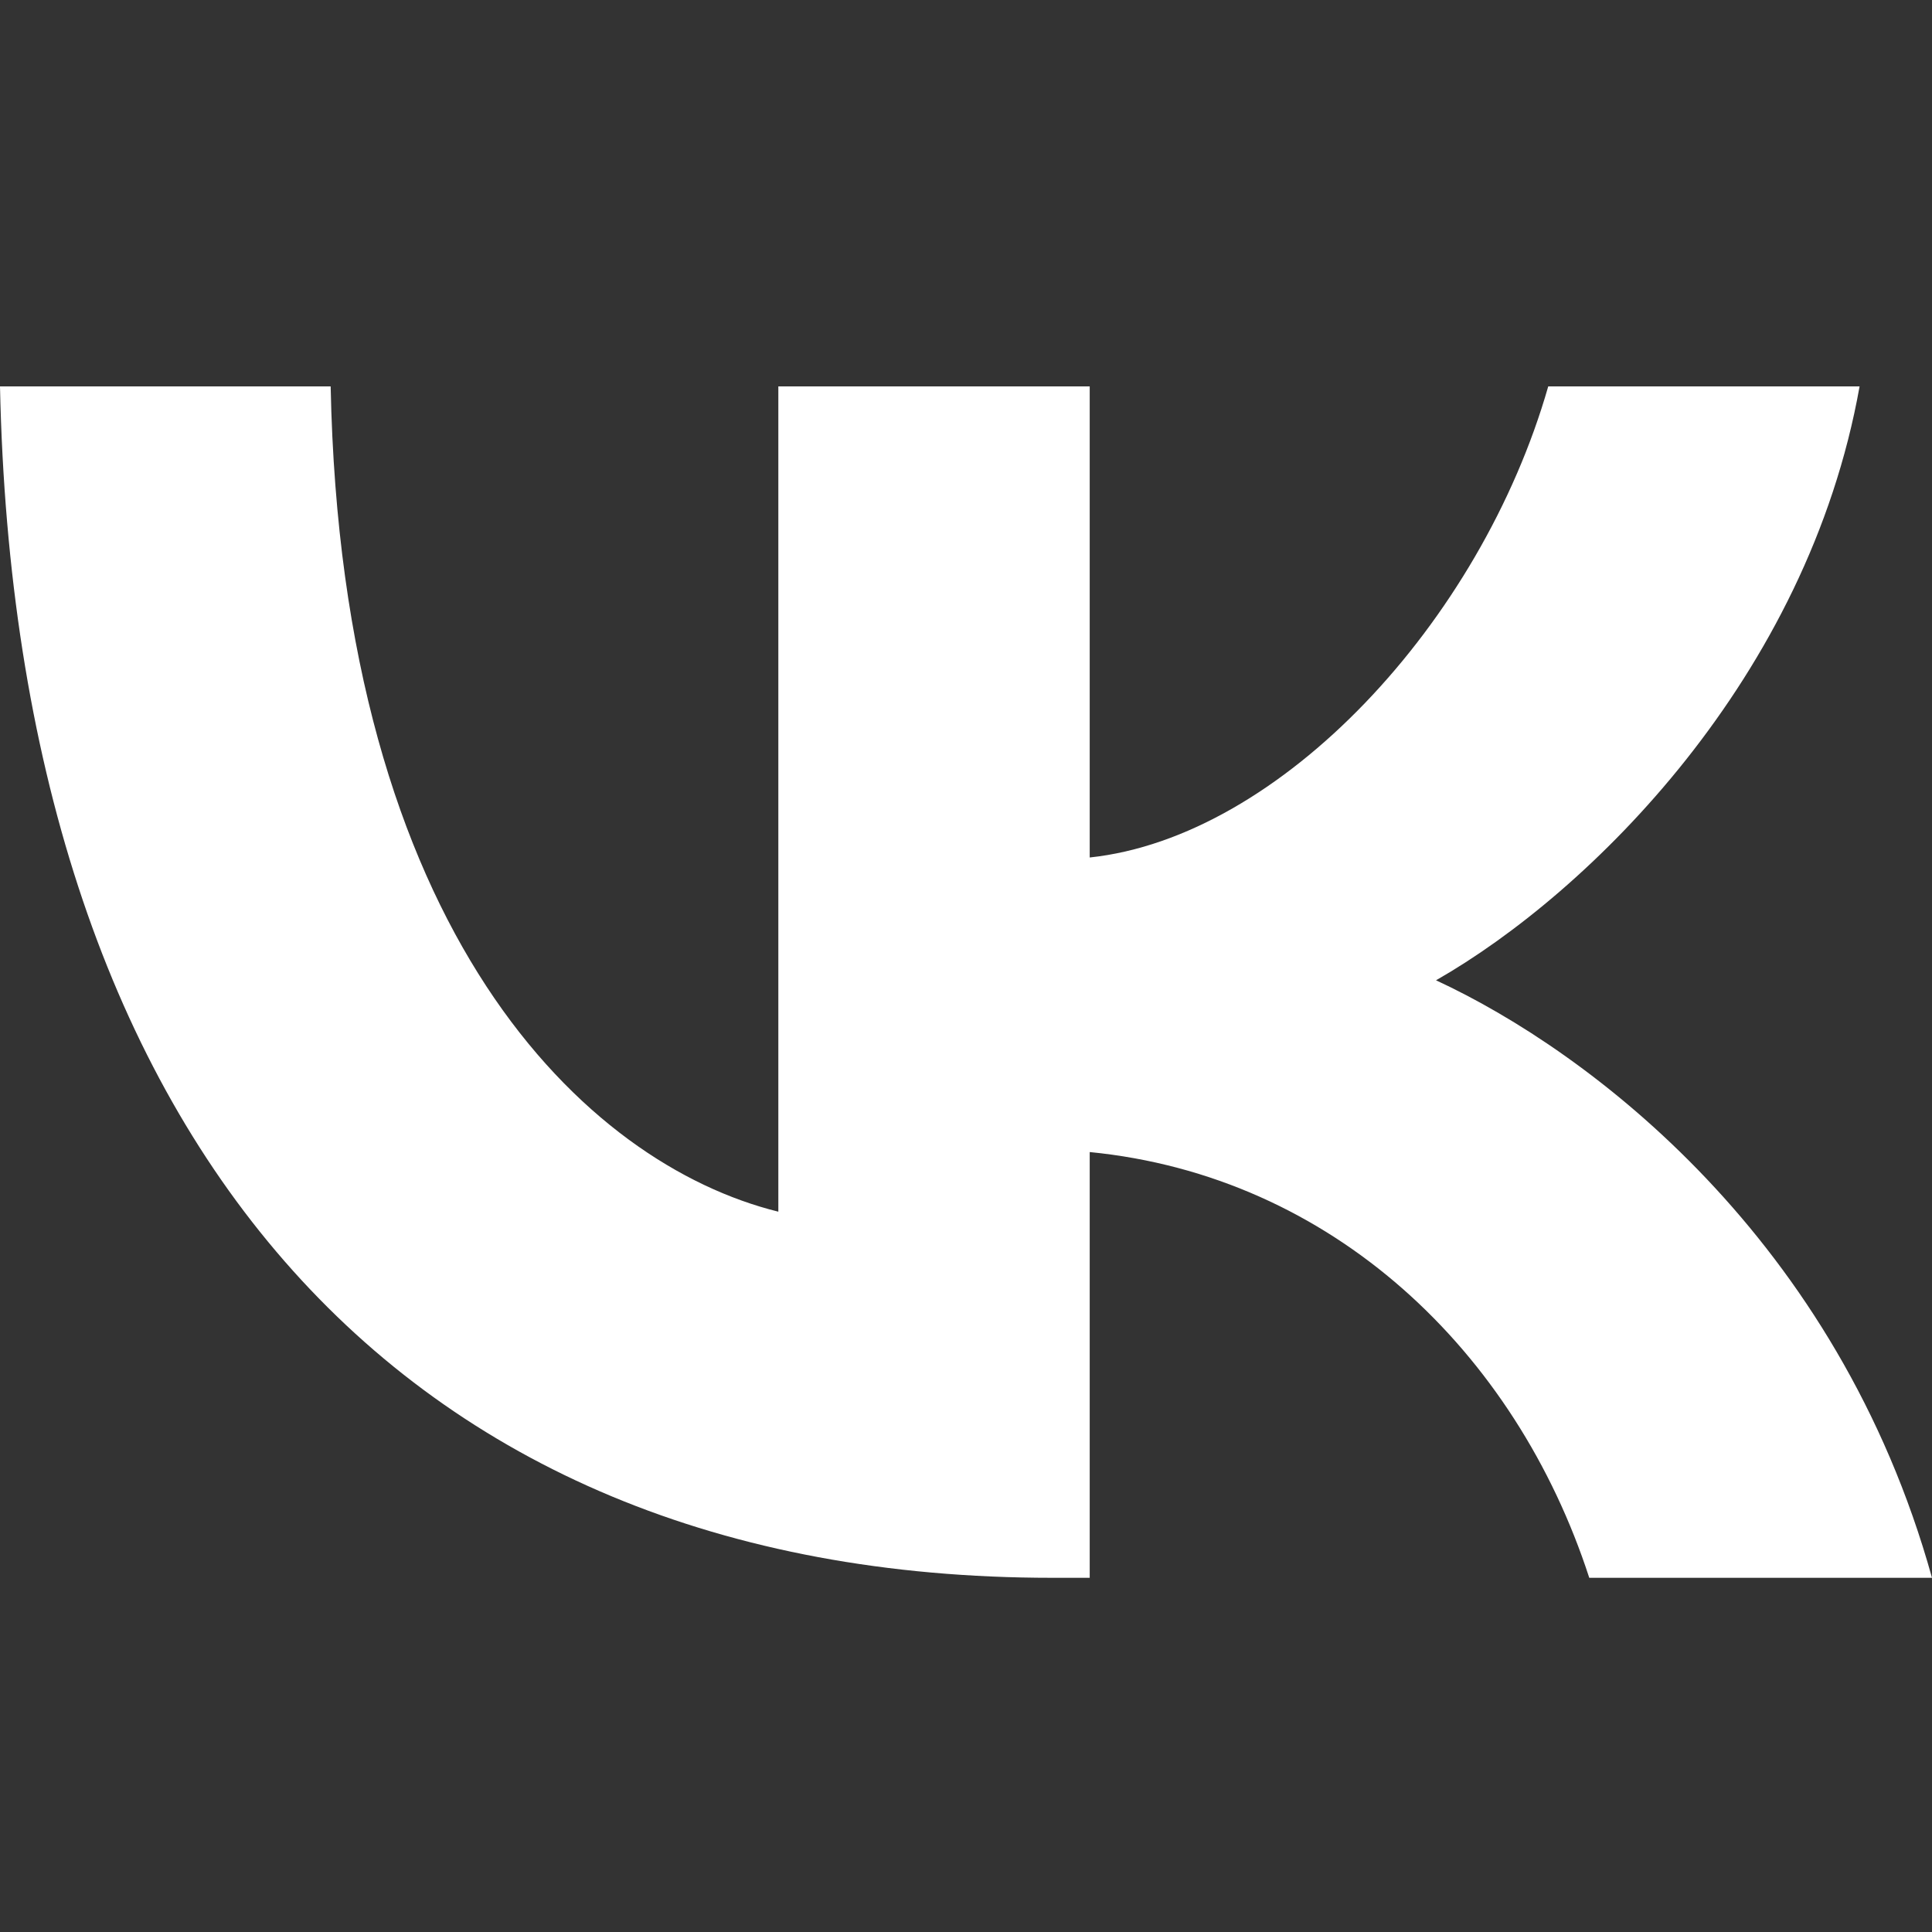 <?xml version="1.0" encoding="UTF-8"?>
<svg width="60px" height="60px" viewBox="0 0 60 60" version="1.1" xmlns="http://www.w3.org/2000/svg">
    <rect x="0" y="0" width="60" height="60" fill="#333333" stroke="none"/>
    <path d="M32.679,49 C12.18,49 0.487,35.111 0,12 L10.269,12 C10.606,28.963 18.176,36.148 24.172,37.63 L24.172,12 L33.842,12 L33.842,26.63 C39.763,26 45.983,19.333 48.082,12 L57.751,12 C56.14,21.037 49.394,27.704 44.597,30.444 C49.394,32.667 57.077,38.481 60,49 L49.356,49 C47.07,41.963 41.374,36.519 33.842,35.778 L33.842,49 L32.679,49 Z" fill="#FFFFFF"></path>
</svg>